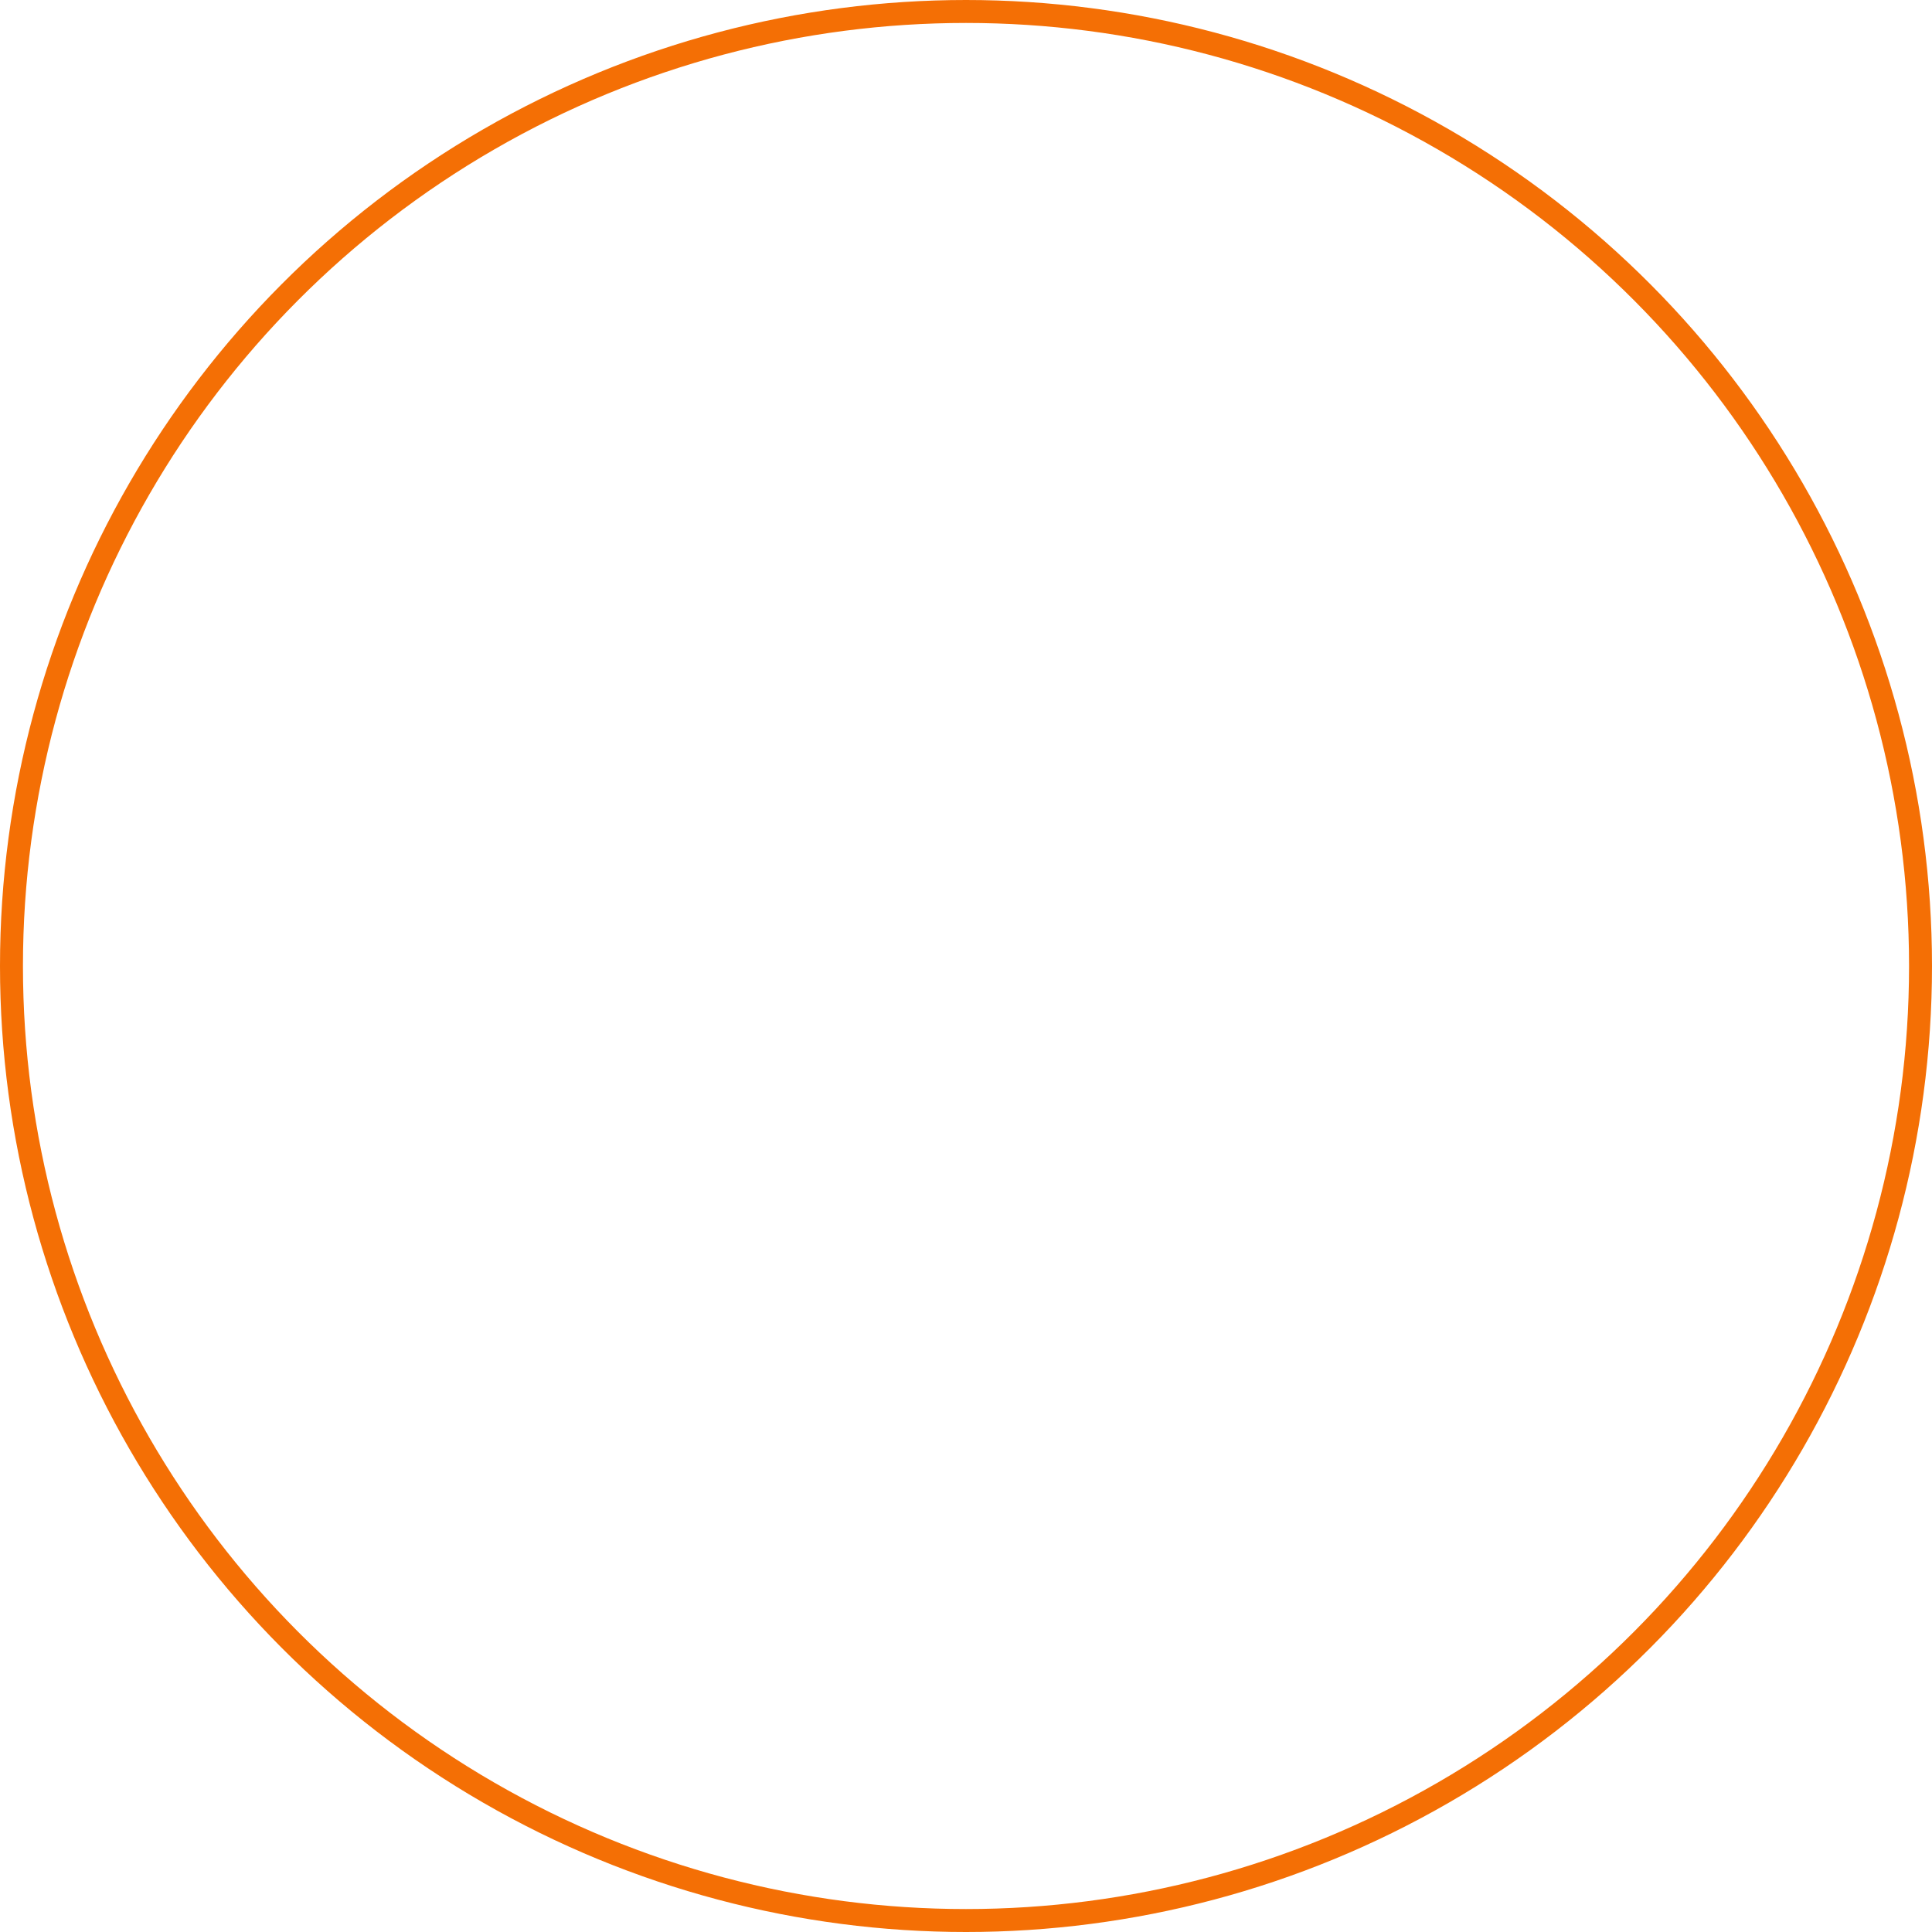 <?xml version="1.0" encoding="utf-8"?>
<!-- Generator: Adobe Illustrator 16.0.0, SVG Export Plug-In . SVG Version: 6.00 Build 0)  -->
<!DOCTYPE svg PUBLIC "-//W3C//DTD SVG 1.1//EN" "http://www.w3.org/Graphics/SVG/1.1/DTD/svg11.dtd">
<svg version="1.1" id="圖層_1" xmlns="http://www.w3.org/2000/svg" xmlns:xlink="http://www.w3.org/1999/xlink" x="0px" y="0px"
	 width="336.744px" height="336.744px" viewBox="-373.988 -352.5 336.744 336.744"
	 enable-background="new -373.988 -352.5 336.744 336.744" xml:space="preserve">
<circle class="svg-circle" fill="none" stroke="#F46F05" stroke-width="4" stroke-miterlimit="10" cx="-205.616" cy="-184.128" r="166.372"/>
</svg>

